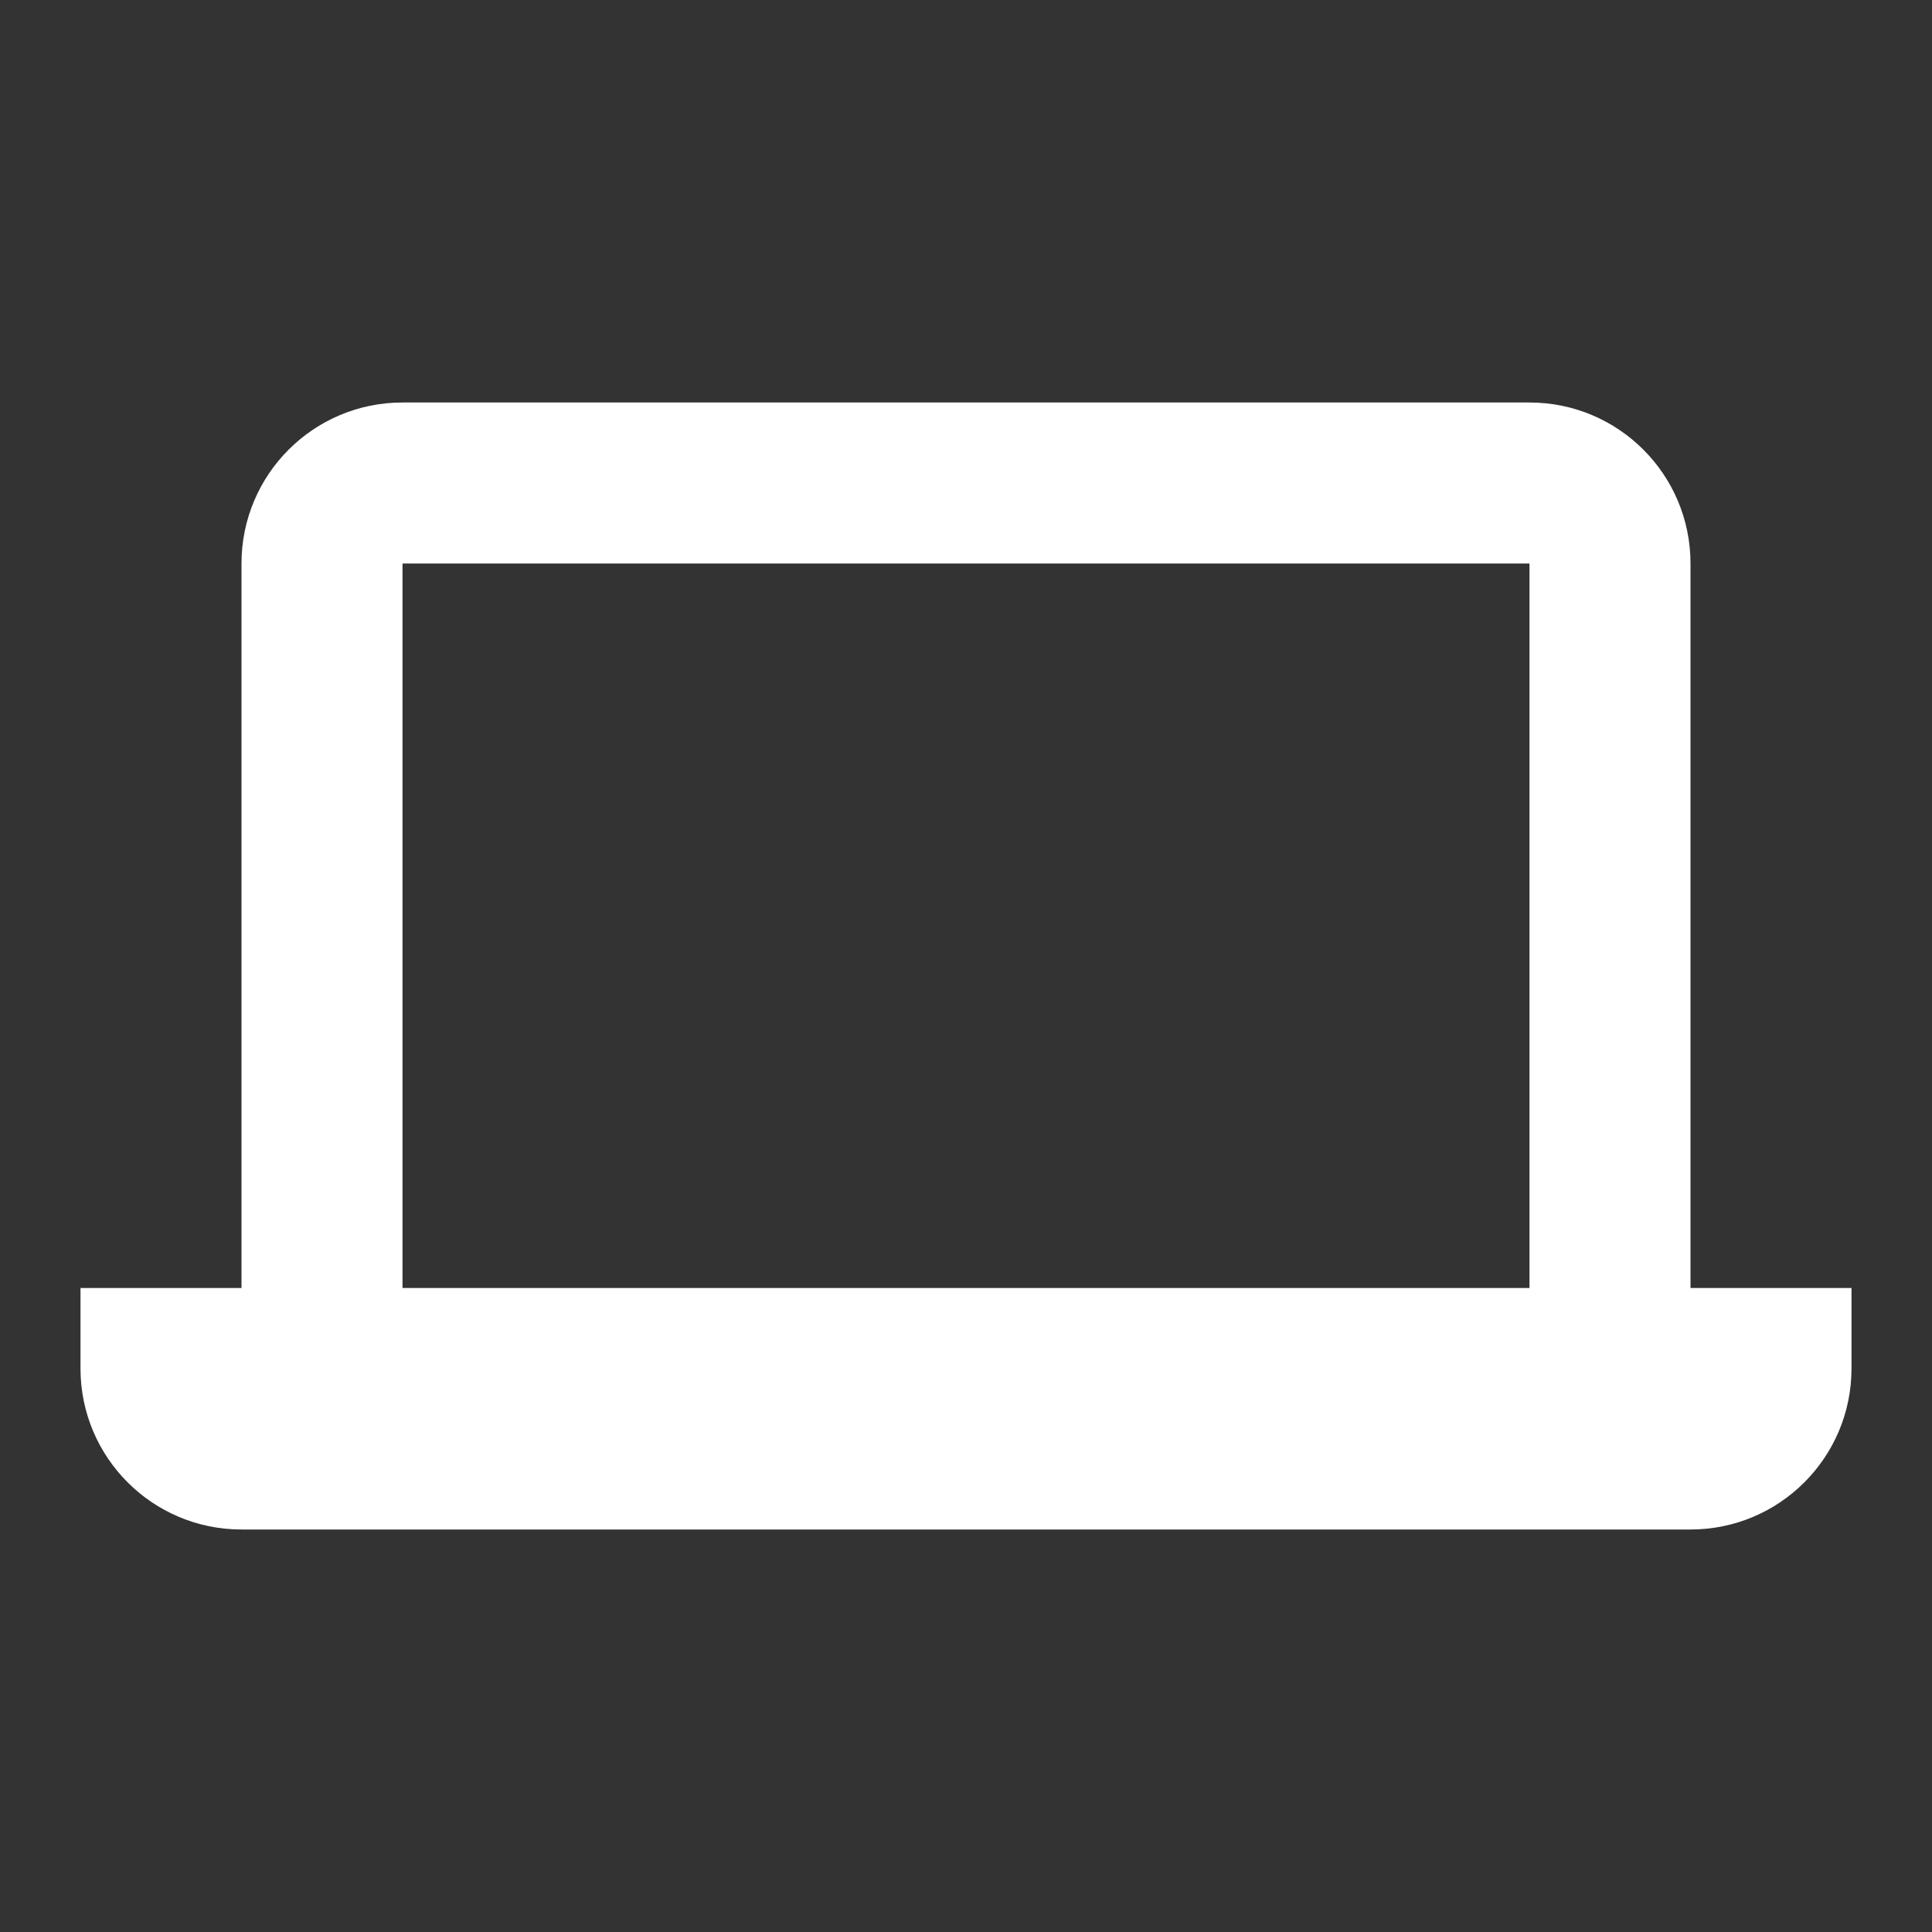 <?xml version="1.0" encoding="UTF-8"?> <svg xmlns="http://www.w3.org/2000/svg" width="24" height="24" viewBox="0 0 24 24" fill="none"><rect x="0" y="0" width="24" height="24" fill="#333333" stroke="none"/> <path fill-rule="evenodd" clip-rule="evenodd" d="M19 5H5C3.895 5 3 5.895 3 7V16H1V17C1 18.105 1.895 19 3 19H21C22.105 19 23 18.105 23 17V16H21V7C21 5.895 20.105 5 19 5ZM19 16H5V7H19V16Z" fill="white"></path> </svg> 